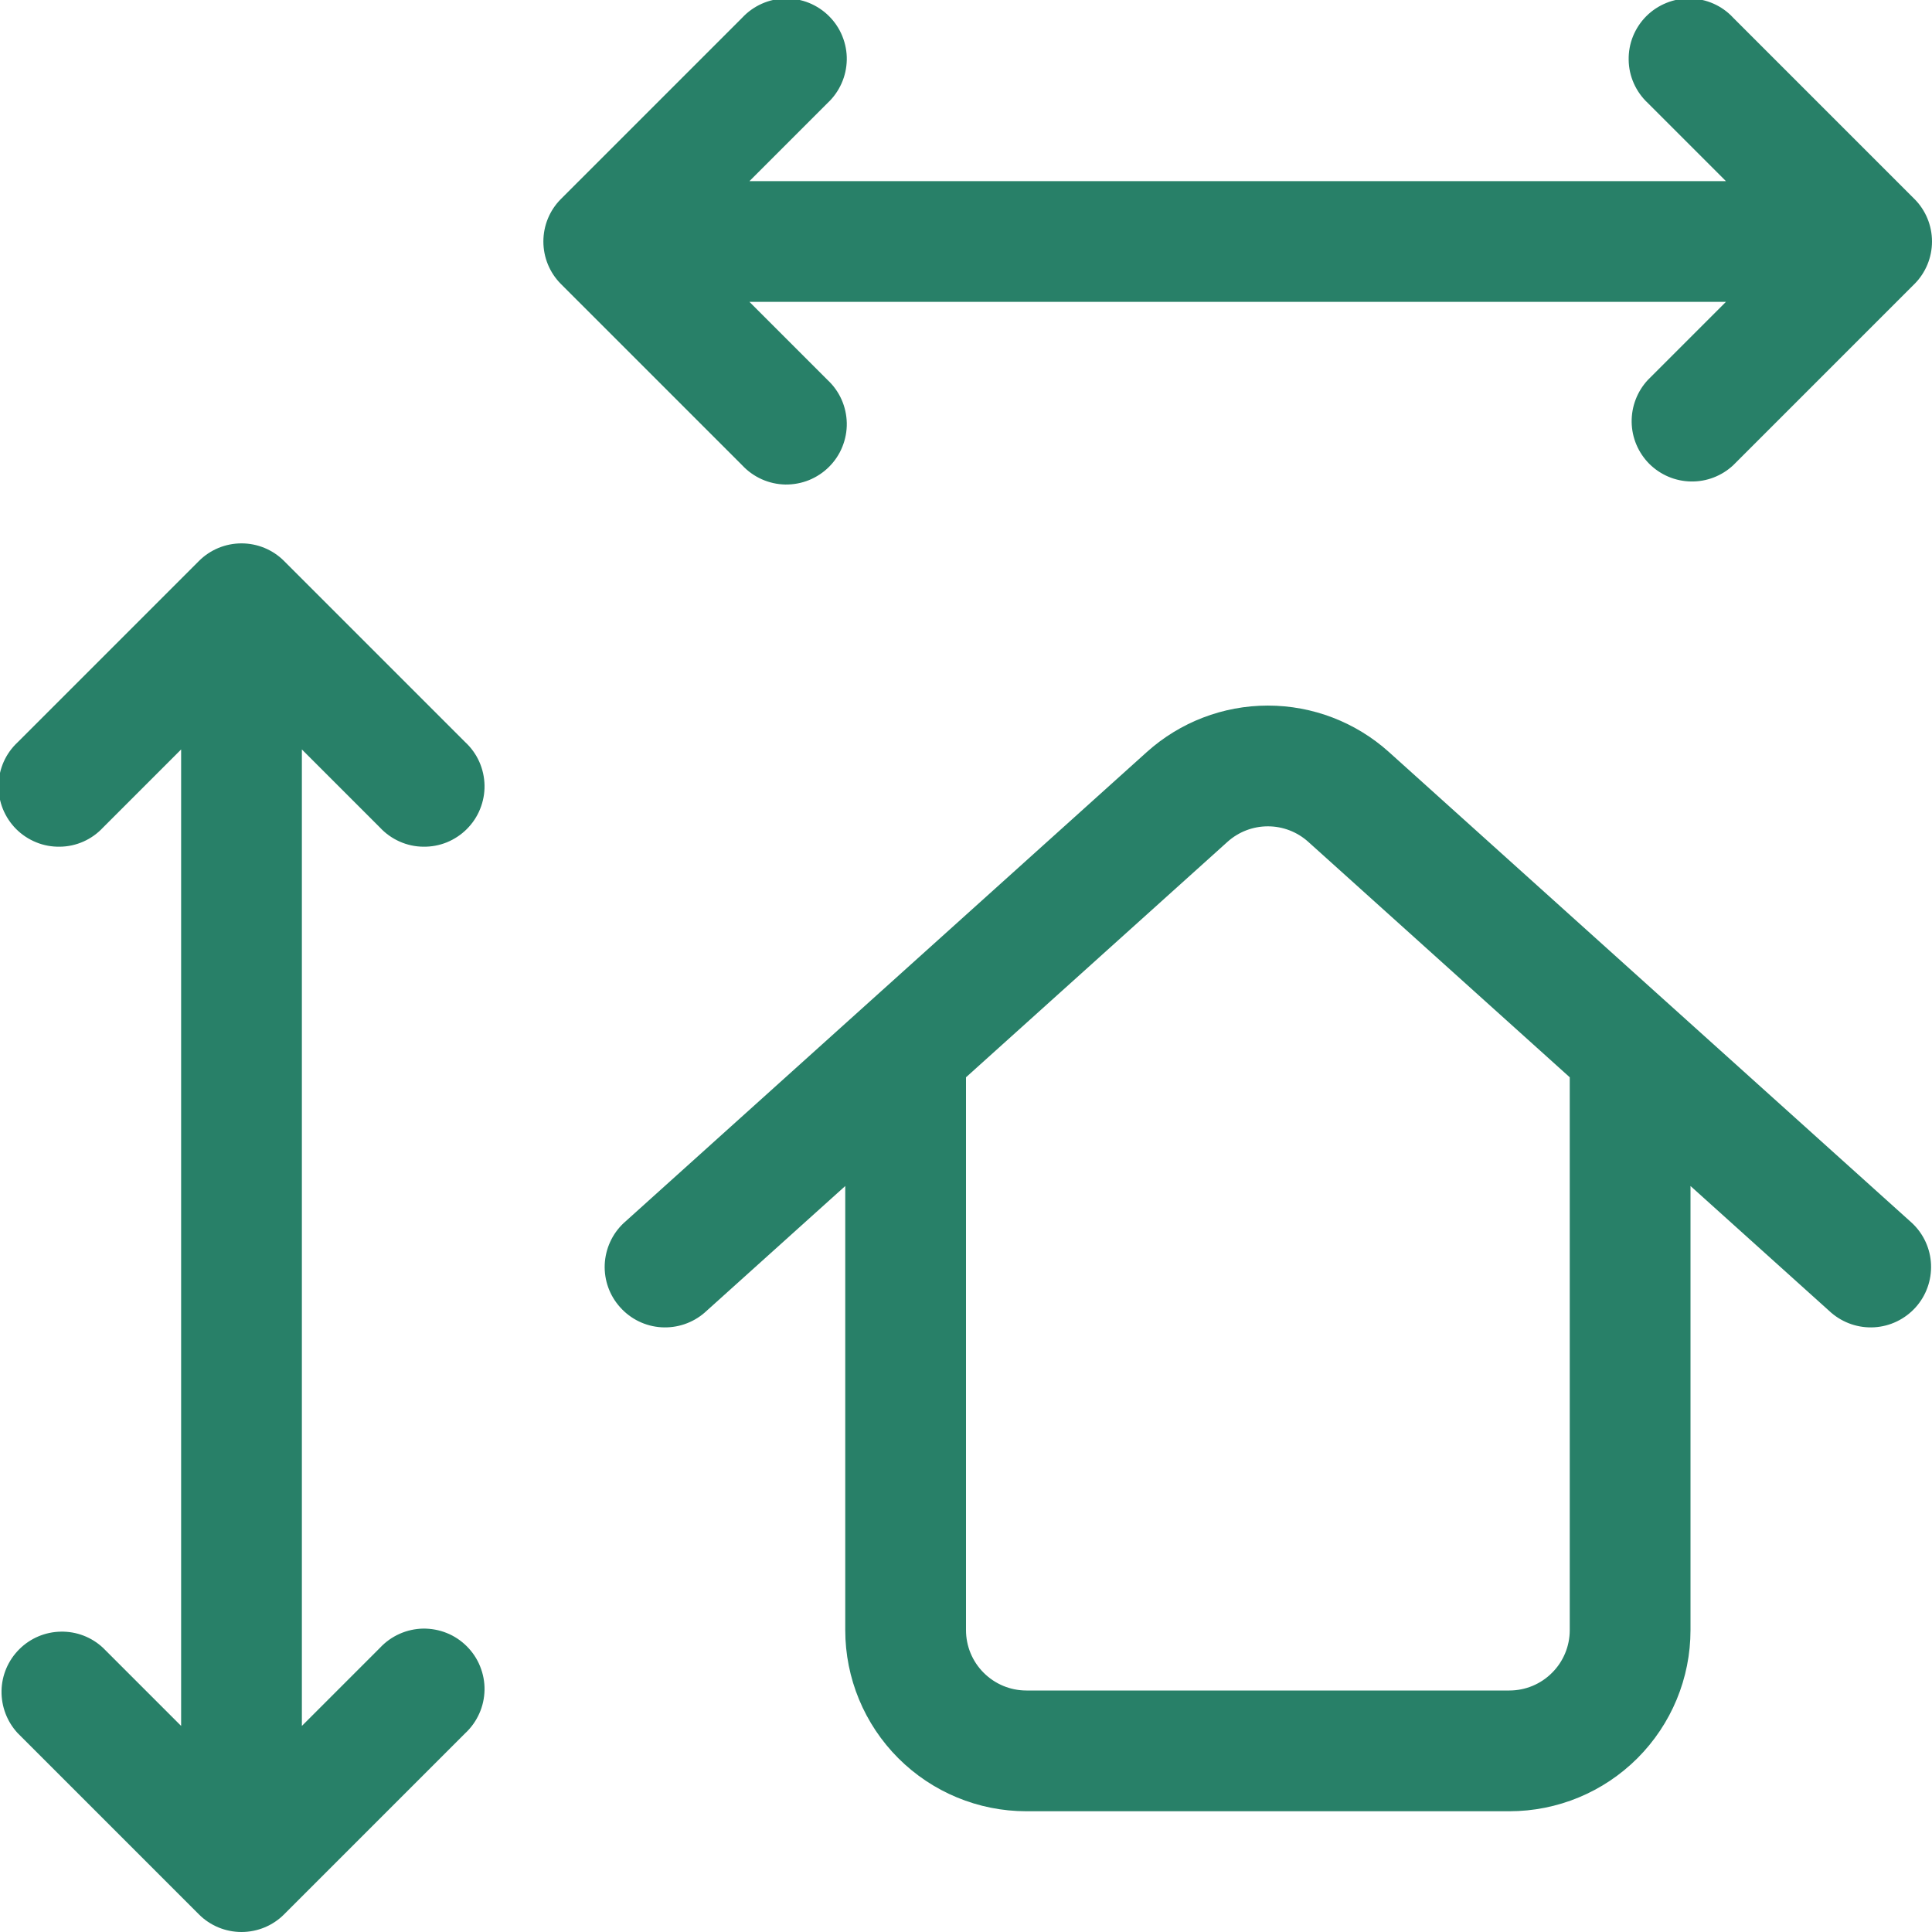 <?xml version="1.0" encoding="UTF-8"?> <svg xmlns="http://www.w3.org/2000/svg" width="24" height="24" viewBox="0 0 24 24" fill="none"><g clip-path="url(#clip0_50_16)"><path d="M3.75 23.25V7.5C3.75 7.301 3.671 7.11 3.53 6.97C3.39 6.829 3.199 6.75 3 6.75C2.801 6.75 2.61 6.829 2.47 6.97C2.329 7.11 2.25 7.301 2.25 7.5V23.25C2.25 23.449 2.329 23.64 2.47 23.78C2.61 23.921 2.801 24 3 24C3.199 24 3.39 23.921 3.53 23.78C3.671 23.64 3.75 23.449 3.75 23.25ZM0.22 21.53L2.47 23.78C2.61 23.921 2.801 24 3 24C3.199 24 3.39 23.921 3.53 23.78L5.78 21.53C5.854 21.461 5.913 21.378 5.954 21.286C5.995 21.195 6.017 21.095 6.019 20.994C6.021 20.894 6.002 20.794 5.964 20.7C5.927 20.607 5.87 20.522 5.799 20.451C5.728 20.38 5.643 20.323 5.55 20.286C5.456 20.248 5.356 20.23 5.256 20.231C5.155 20.233 5.056 20.255 4.964 20.296C4.872 20.337 4.789 20.396 4.72 20.47L2.47 22.72H3.53L1.28 20.47C1.138 20.337 0.95 20.265 0.756 20.269C0.561 20.272 0.376 20.351 0.239 20.488C0.101 20.626 0.022 20.811 0.019 21.005C0.016 21.2 0.088 21.388 0.22 21.53ZM5.78 9.22L3.53 6.97C3.39 6.829 3.199 6.75 3 6.75C2.801 6.75 2.61 6.829 2.47 6.97L0.22 9.22C0.146 9.289 0.087 9.371 0.046 9.463C0.005 9.555 -0.017 9.655 -0.018 9.755C-0.02 9.856 -0.002 9.956 0.036 10.05C0.074 10.143 0.13 10.228 0.201 10.299C0.272 10.37 0.357 10.426 0.451 10.464C0.544 10.502 0.644 10.52 0.745 10.518C0.845 10.517 0.945 10.495 1.037 10.454C1.129 10.413 1.211 10.354 1.28 10.28L3.53 8.03H2.47L4.72 10.28C4.789 10.354 4.872 10.413 4.964 10.454C5.056 10.495 5.155 10.517 5.256 10.518C5.356 10.52 5.456 10.502 5.55 10.464C5.643 10.426 5.728 10.37 5.799 10.299C5.87 10.228 5.927 10.143 5.964 10.05C6.002 9.956 6.021 9.856 6.019 9.755C6.017 9.655 5.995 9.555 5.954 9.463C5.913 9.371 5.854 9.289 5.78 9.22ZM7.5 3.75H23.25C23.449 3.75 23.64 3.671 23.78 3.53C23.921 3.39 24 3.199 24 3C24 2.801 23.921 2.61 23.78 2.47C23.64 2.329 23.449 2.25 23.25 2.25H7.5C7.301 2.25 7.11 2.329 6.97 2.47C6.829 2.61 6.75 2.801 6.75 3C6.75 3.199 6.829 3.39 6.97 3.53C7.11 3.671 7.301 3.75 7.5 3.75ZM9.22 0.22L6.97 2.47C6.829 2.61 6.75 2.801 6.75 3C6.75 3.199 6.829 3.39 6.97 3.53L9.22 5.78C9.289 5.854 9.372 5.913 9.464 5.954C9.556 5.995 9.655 6.017 9.756 6.019C9.856 6.02 9.956 6.002 10.05 5.964C10.143 5.926 10.228 5.87 10.299 5.799C10.37 5.728 10.427 5.643 10.464 5.55C10.502 5.456 10.521 5.356 10.519 5.255C10.517 5.155 10.495 5.055 10.454 4.963C10.413 4.871 10.354 4.789 10.28 4.72L8.03 2.47V3.53L10.28 1.28C10.354 1.211 10.413 1.128 10.454 1.036C10.495 0.944 10.517 0.845 10.519 0.744C10.521 0.644 10.502 0.544 10.464 0.45C10.427 0.357 10.37 0.272 10.299 0.201C10.228 0.13 10.143 0.074 10.05 0.036C9.956 -0.002 9.856 -0.02 9.756 -0.019C9.655 -0.017 9.556 0.005 9.464 0.046C9.372 0.087 9.289 0.146 9.22 0.22ZM21.53 5.78L23.78 3.53C23.921 3.39 24 3.199 24 3C24 2.801 23.921 2.61 23.78 2.47L21.53 0.22C21.462 0.146 21.379 0.087 21.287 0.046C21.195 0.005 21.095 -0.017 20.995 -0.019C20.894 -0.02 20.794 -0.002 20.701 0.036C20.607 0.074 20.522 0.13 20.451 0.201C20.38 0.272 20.324 0.357 20.286 0.45C20.248 0.544 20.23 0.644 20.232 0.744C20.233 0.845 20.255 0.944 20.296 1.036C20.337 1.128 20.396 1.211 20.47 1.28L22.72 3.53V2.47L20.47 4.72C20.338 4.862 20.266 5.05 20.269 5.244C20.272 5.439 20.351 5.624 20.488 5.762C20.626 5.899 20.811 5.978 21.006 5.981C21.2 5.985 21.388 5.912 21.53 5.78ZM10.5 13.05V20.25C10.5 20.847 10.737 21.419 11.159 21.841C11.581 22.263 12.153 22.5 12.75 22.5H18.75C19.347 22.5 19.919 22.263 20.341 21.841C20.763 21.419 21 20.847 21 20.25V13.05C21 12.851 20.921 12.66 20.78 12.52C20.64 12.379 20.449 12.3 20.25 12.3C20.051 12.3 19.86 12.379 19.72 12.52C19.579 12.66 19.5 12.851 19.5 13.05V20.25C19.5 20.449 19.421 20.64 19.28 20.78C19.14 20.921 18.949 21 18.75 21H12.75C12.551 21 12.361 20.921 12.22 20.78C12.079 20.64 12 20.449 12 20.25V13.05C12 12.851 11.921 12.66 11.78 12.52C11.64 12.379 11.449 12.3 11.25 12.3C11.051 12.3 10.861 12.379 10.72 12.52C10.579 12.66 10.5 12.851 10.5 13.05ZM23.752 15.193L17.255 9.343C16.842 8.971 16.306 8.765 15.75 8.765C15.194 8.765 14.658 8.971 14.245 9.343L7.748 15.193C7.605 15.327 7.521 15.512 7.512 15.708C7.504 15.904 7.573 16.096 7.705 16.241C7.836 16.387 8.019 16.476 8.215 16.488C8.411 16.5 8.604 16.435 8.752 16.307L15.249 10.457C15.387 10.333 15.565 10.265 15.75 10.265C15.935 10.265 16.113 10.333 16.251 10.457L22.748 16.307C22.897 16.435 23.089 16.5 23.285 16.488C23.481 16.476 23.664 16.387 23.796 16.241C23.927 16.096 23.996 15.904 23.988 15.708C23.98 15.512 23.895 15.327 23.752 15.193Z" fill="#288068"></path></g><defs><clipPath id="clip0_50_16"><rect width="24" height="24" fill="white"></rect></clipPath></defs></svg> 